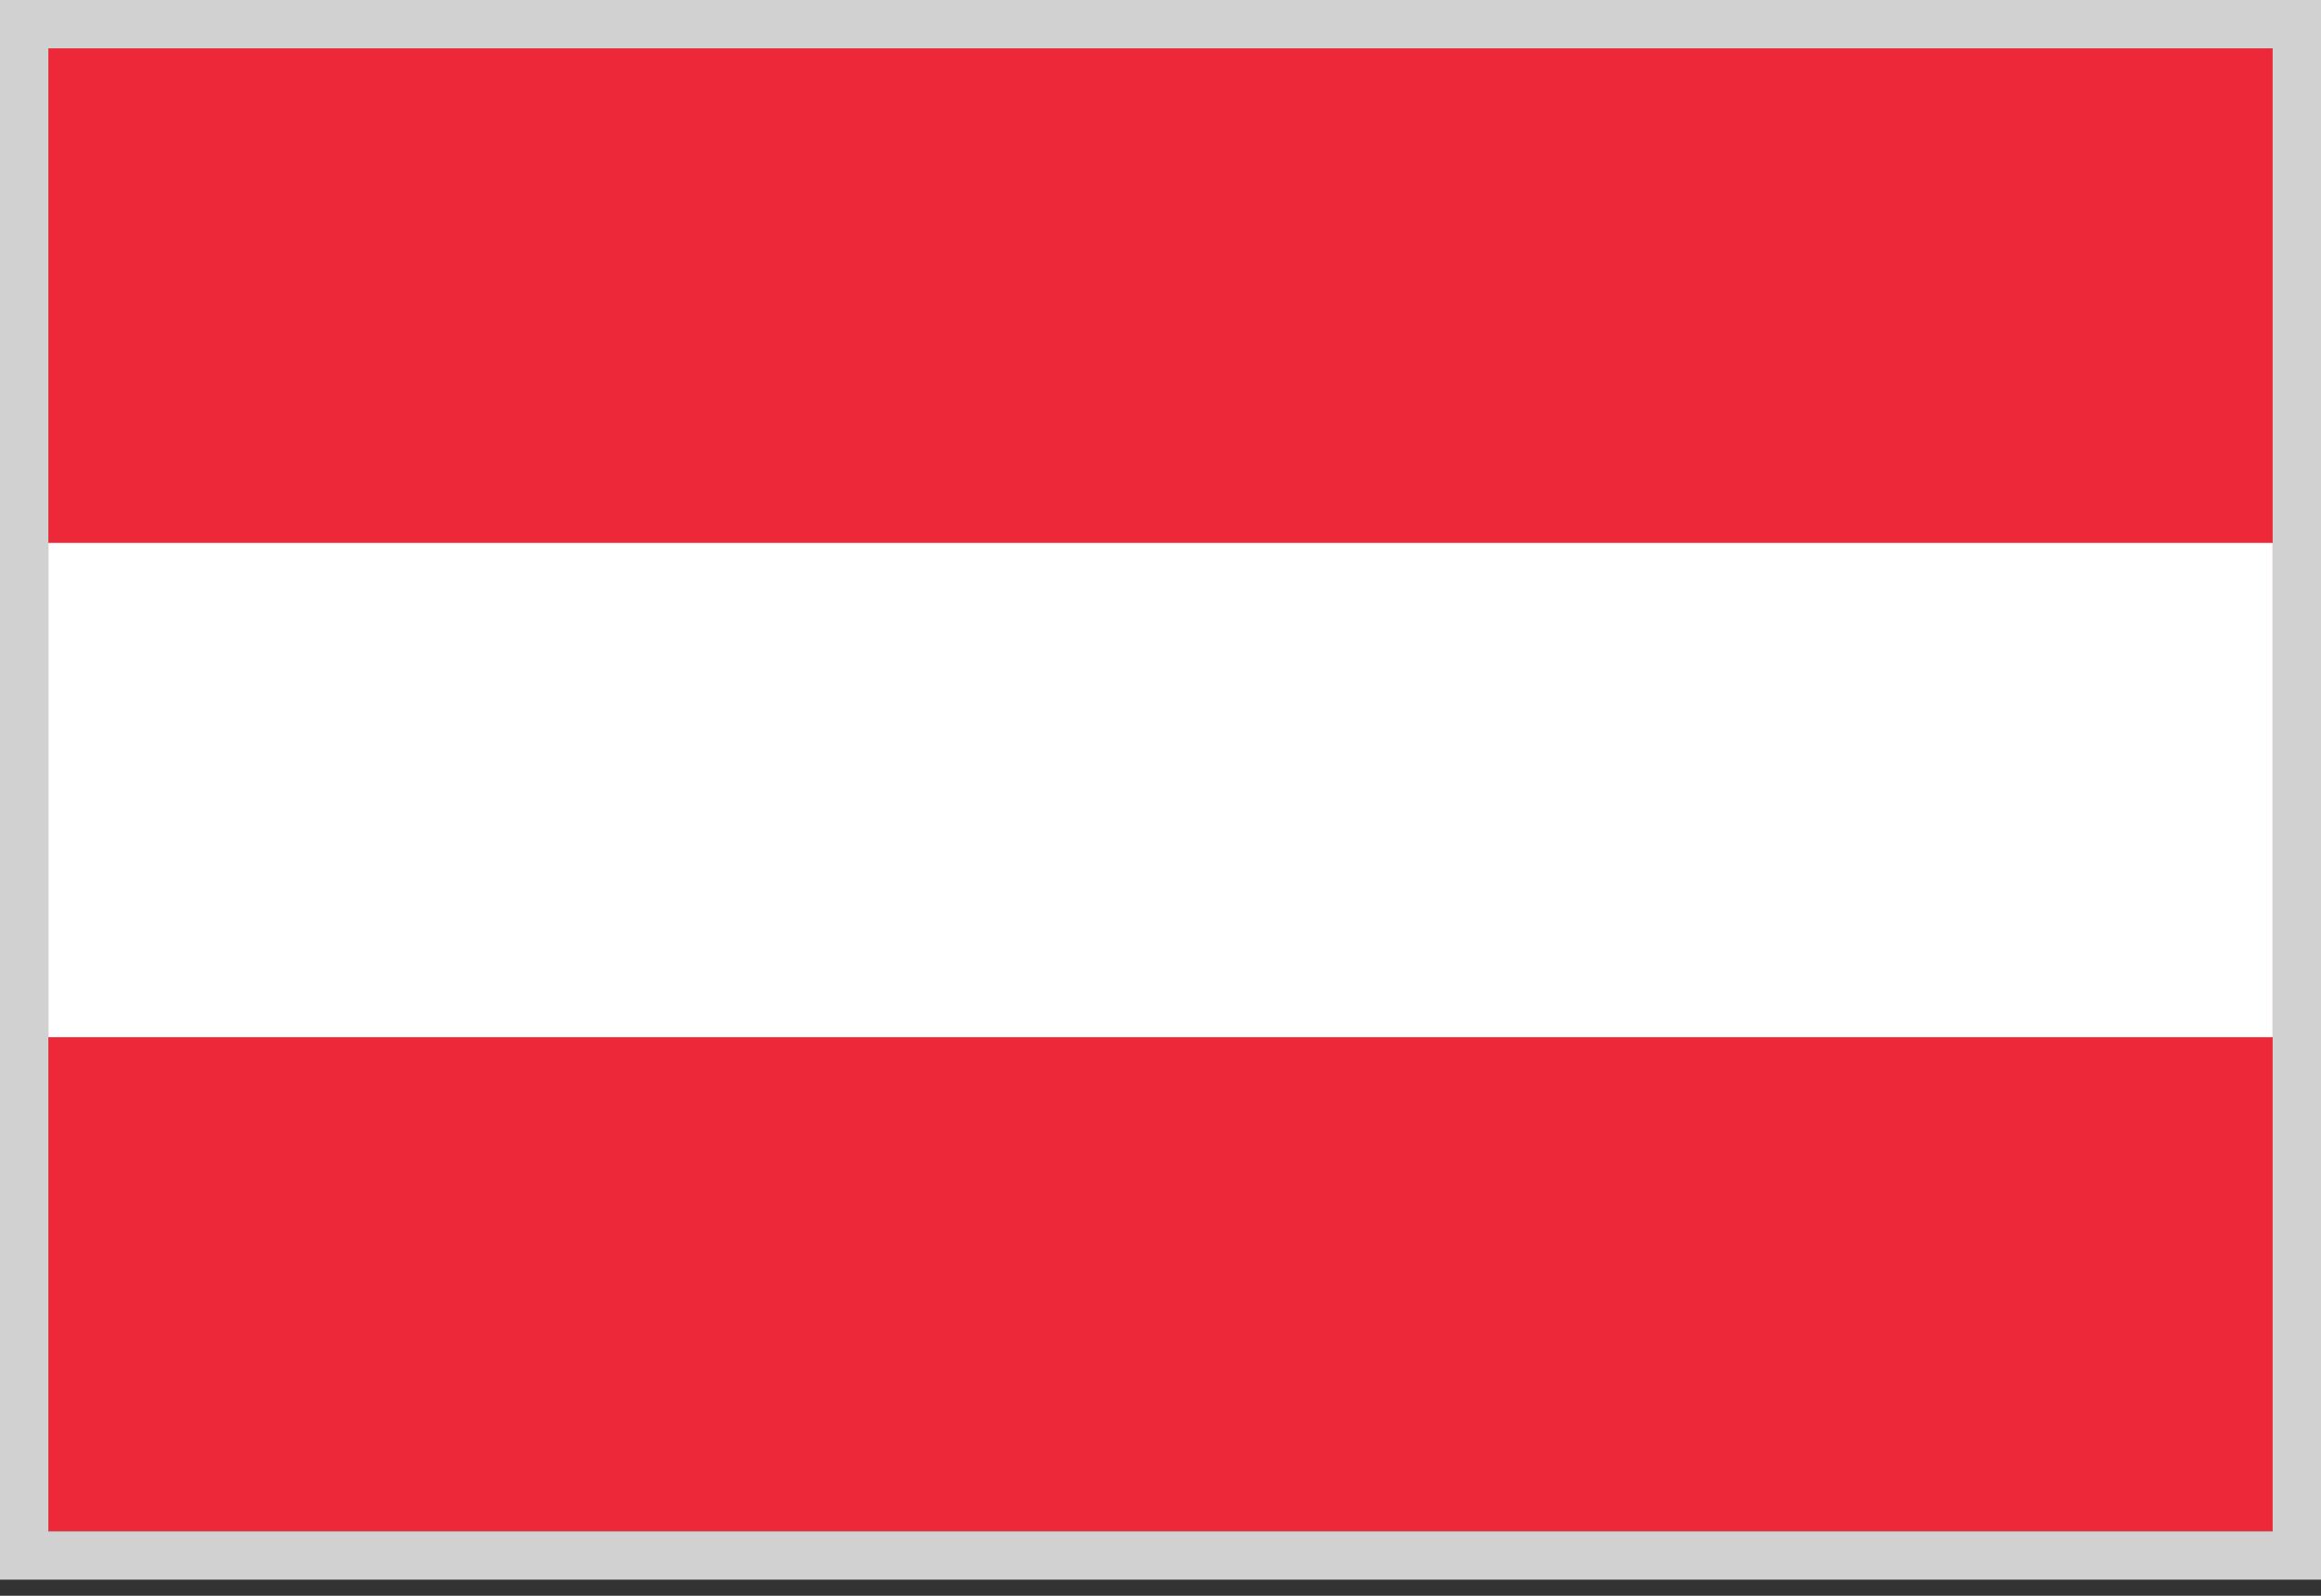 <svg width="48" height="33" viewBox="0 0 48 33" fill="none" xmlns="http://www.w3.org/2000/svg">
<rect x="0" y="0" width="48" height="33" fill="#333333" stroke="none"/>
<g clip-path="url(#clip0_22251_3201)">
<path d="M47 1H1V31.667H47V1Z" fill="#ED2939"/>
<path d="M47 11.227H1V21.449H47V11.227Z" fill="white"/>
</g>
<path d="M47.5 0.5V32.167H0.5V0.5H47.5Z" stroke="#D1D1D1"/>
<defs>
<clipPath id="clip0_22251_3201">
<path d="M1 1H47V31.667H1V1Z" fill="white"/>
</clipPath>
</defs>
</svg>
